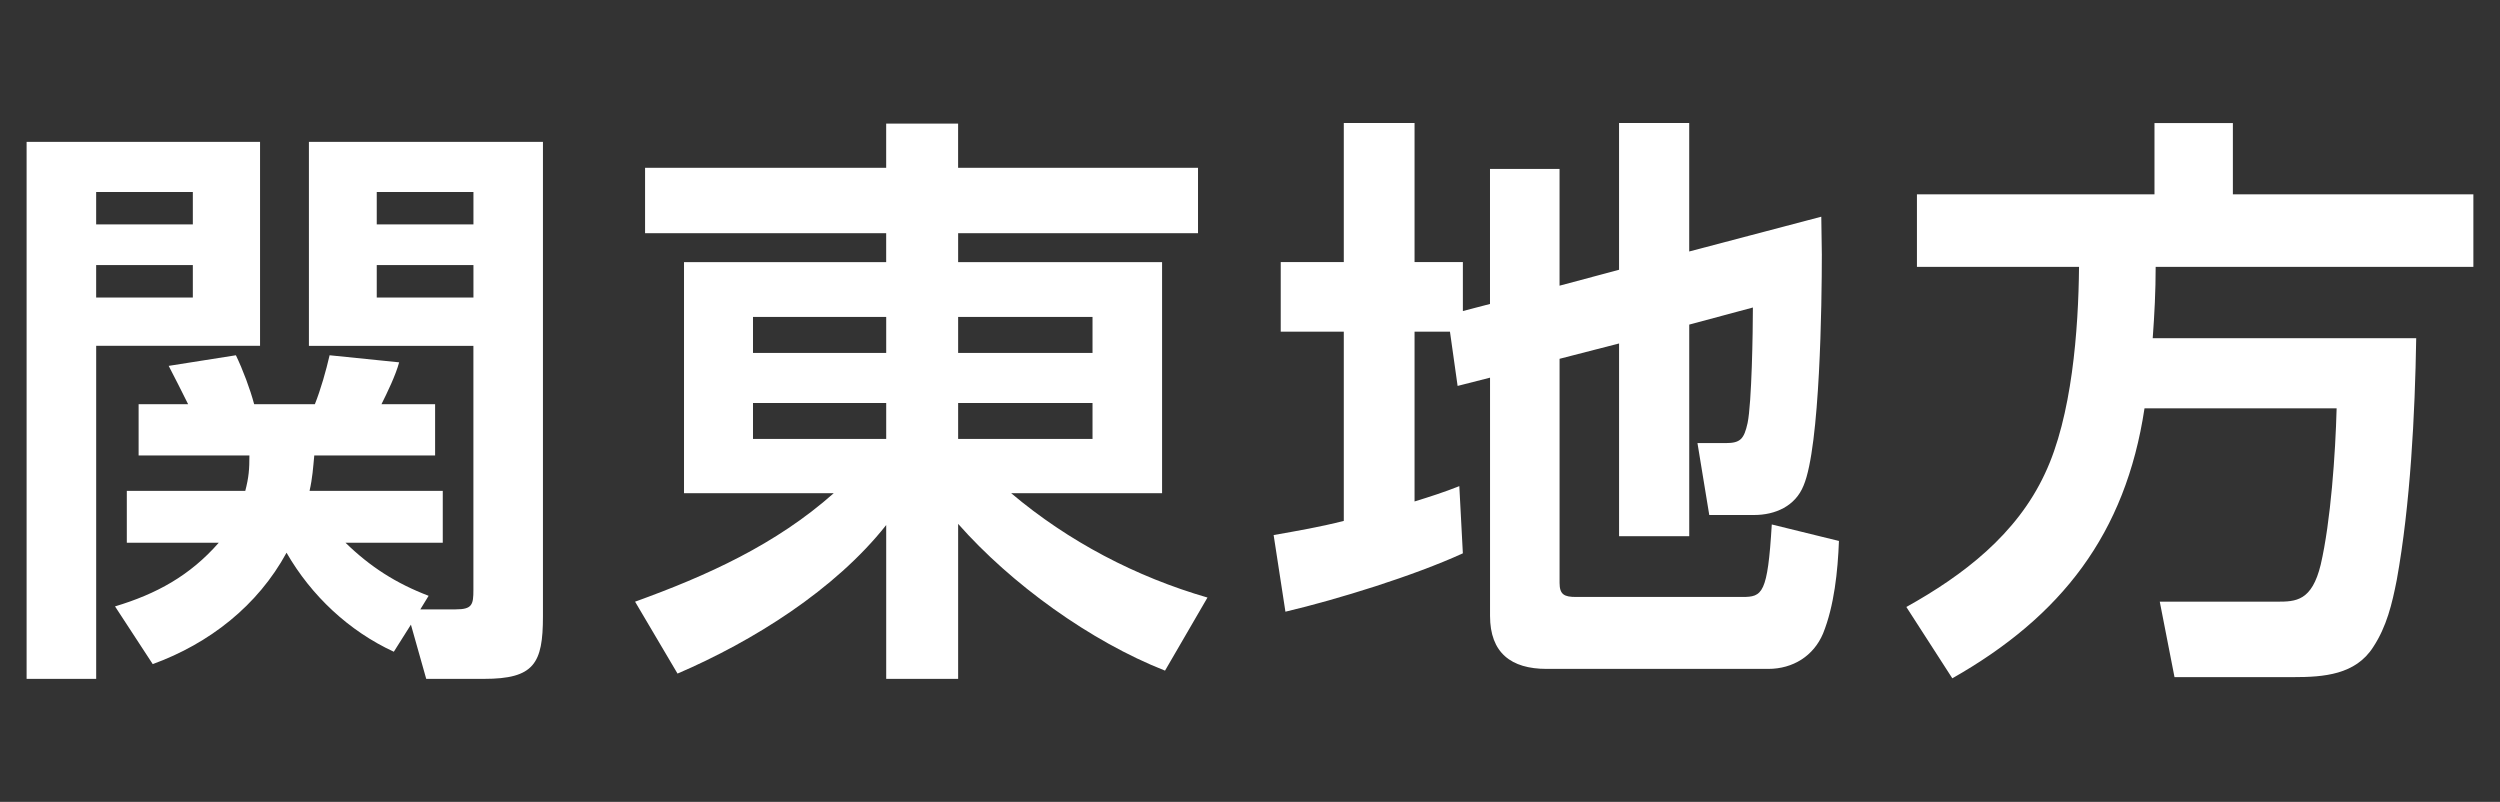 <?xml version="1.0" encoding="UTF-8"?><svg id="b" xmlns="http://www.w3.org/2000/svg" width="106" height="34" viewBox="0 0 106 34"><rect x="0" y="0" width="106" height="34" fill="#333333" stroke="none"/><path d="M11.026,6.015v8.648h-6.948v14.122H1.128V6.015h9.897ZM4.077,8.14v1.375h4.099v-1.375h-4.099ZM4.077,11.239v1.375h4.099v-1.375h-4.099ZM6.477,28.16l-1.6-2.449c1.749-.525,3.174-1.3,4.398-2.699h-3.898v-2.2h5.023c.15-.575.175-.925.175-1.5h-4.698v-2.174h2.099c-.274-.55-.55-1.1-.824-1.625l2.85-.45c.3.625.6,1.425.774,2.075h2.574c.25-.625.475-1.425.625-2.075l2.949.3c-.149.55-.5,1.275-.75,1.775h2.274v2.174h-5.123c-.051.525-.075.95-.2,1.5h5.648v2.2h-4.124c1.05,1.024,2.149,1.725,3.524,2.25l-.351.575h1.5c.7,0,.75-.2.75-.825v-10.348h-6.974V6.015h9.923v20.12c0,2-.375,2.649-2.499,2.649h-2.45l-.649-2.299-.725,1.149c-1.899-.875-3.499-2.374-4.549-4.199-1.225,2.25-3.274,3.849-5.674,4.724ZM15.974,8.14v1.375h4.1v-1.375h-4.1ZM15.974,11.239v1.375h4.1v-1.375h-4.1Z" fill="#fff"/><path d="M40.625,9.889v1.225h8.647v9.798h-6.398c2.425,2.049,5.299,3.549,8.323,4.424l-1.8,3.099c-3.174-1.25-6.523-3.674-8.772-6.223v6.573h-3.05v-6.523c-2.174,2.75-5.648,4.924-8.848,6.298l-1.8-3.049c3.05-1.1,5.974-2.424,8.423-4.599h-6.348v-9.798h8.572v-1.225h-10.223v-2.774h10.223v-1.875h3.05v1.875h10.172v2.774h-10.172ZM31.927,14.963h5.648v-1.524h-5.648v1.524ZM31.927,18.612h5.648v-1.525h-5.648v1.525ZM40.625,13.439v1.524h5.698v-1.524h-5.698ZM40.625,17.087v1.525h5.698v-1.525h-5.698Z" fill="#fff"/><path d="M59.977,14.064v7.198c.648-.2,1.273-.4,1.898-.65l.15,2.849c-2.074.95-5.299,1.95-7.523,2.475l-.5-3.25c1-.175,2-.35,2.975-.6v-8.023h-2.674v-2.95h2.674v-5.898h3v5.898h2.049v2.075l1.15-.3v-5.724h2.949v4.949l2.523-.675v-6.224h2.975v5.449l5.6-1.475c0,.525.023,1.075.023,1.6,0,2.024-.074,8.148-.773,9.798-.35.875-1.201,1.25-2.1,1.25h-1.9l-.5-3.049h1.199c.625,0,.775-.175.926-.85.176-.85.225-3.874.225-4.899l-2.699.725v8.973h-2.975v-8.173l-2.523.65v9.498c0,.5.199.6.699.6h7.049c.85,0,1.074-.125,1.25-3.074l2.848.7c-.049,1.275-.199,2.75-.674,3.924-.4.95-1.275,1.5-2.324,1.5h-9.398c-1.5,0-2.398-.675-2.398-2.25v-10.098l-1.375.35-.324-2.299h-1.5Z" fill="#fff"/><path d="M82.778,28.76l-1.949-3.024c2.424-1.35,4.674-3.074,5.873-5.648,1.15-2.424,1.424-6.099,1.449-8.773h-6.873v-3.074h10.072v-3.024h3.324v3.024h10.197v3.074h-13.471c0,1.025-.051,2.024-.125,3.024h11.172c-.051,3.224-.25,7.073-.824,10.248-.201,1.024-.426,1.974-1,2.849-.75,1.175-2.1,1.274-3.375,1.274h-5.049l-.625-3.199h4.975c.799,0,1.475-.025,1.85-1.574.424-1.825.625-4.724.674-6.624h-8.146c-.801,5.324-3.525,8.823-8.148,11.447Z" fill="#fff"/></svg>